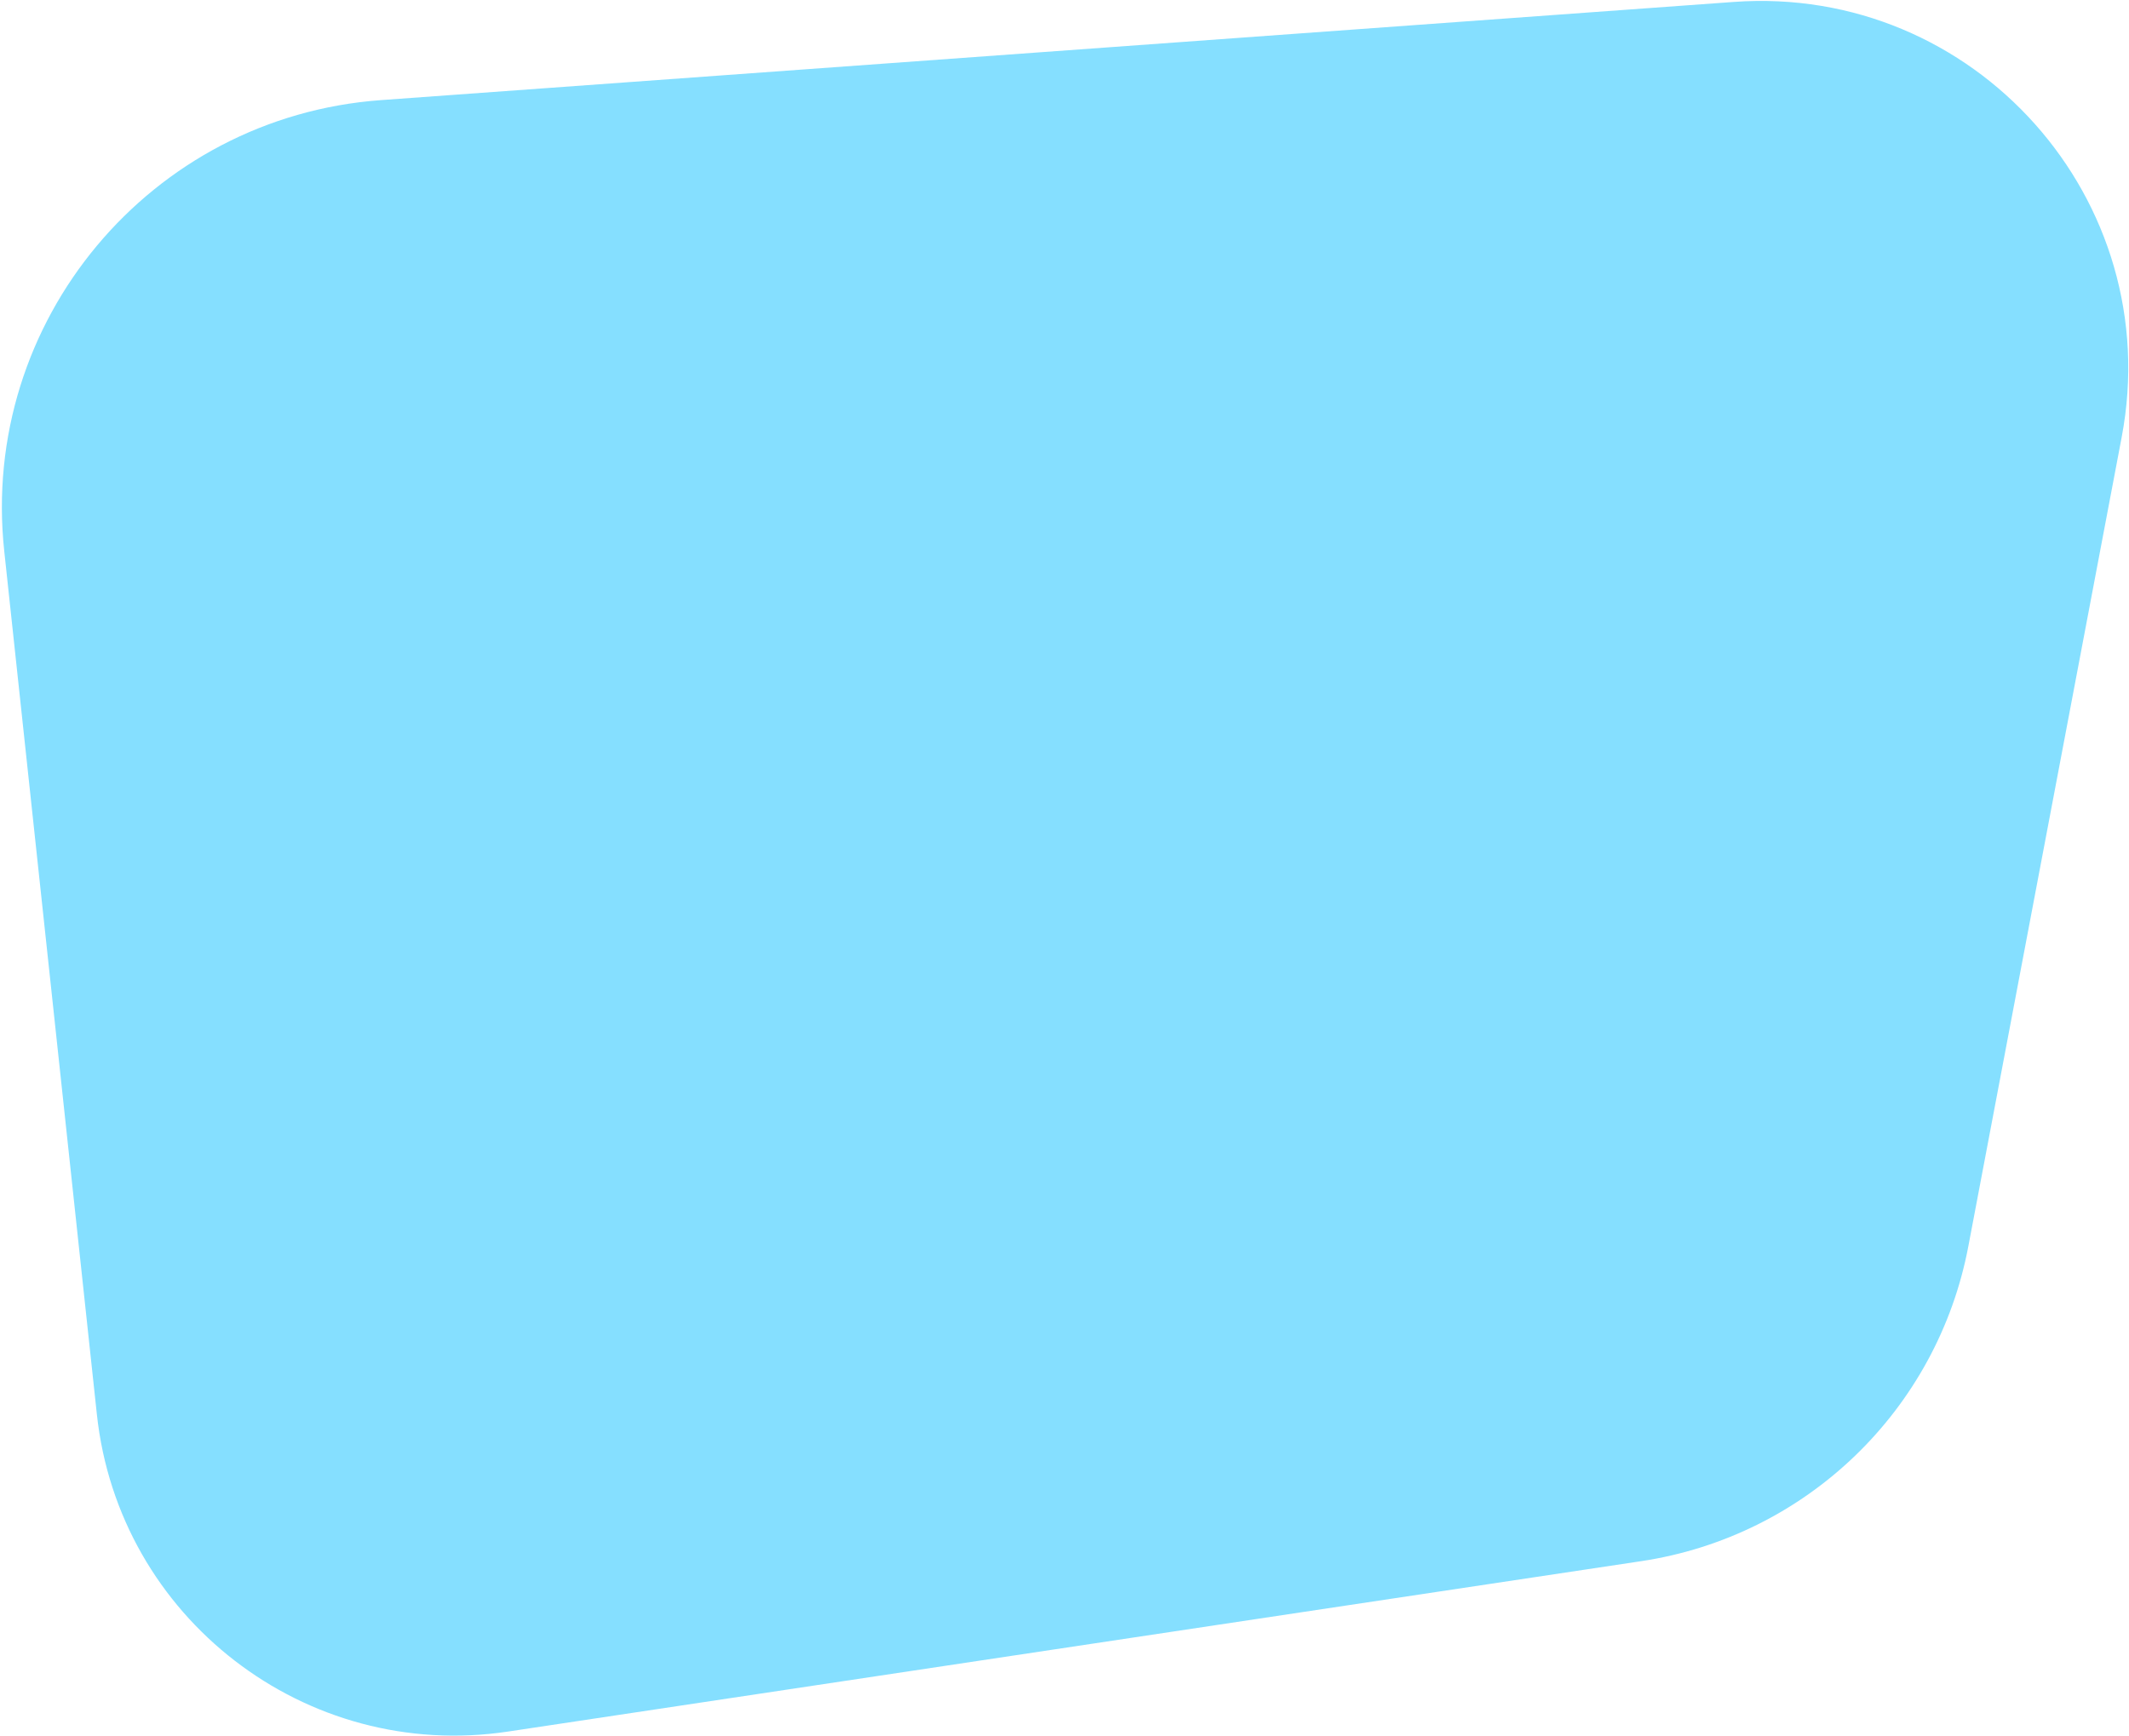 <?xml version="1.0" encoding="UTF-8"?> <svg xmlns="http://www.w3.org/2000/svg" width="521" height="425" viewBox="0 0 521 425" fill="none"><path d="M424.269 0.474L93.229 24.506C36.801 28.602 -4.995 78.656 1.04 134.91L23.707 346.21C29.047 395.989 74.784 431.291 124.293 423.845L401.637 382.131C441.983 376.063 474.086 345.157 481.681 305.071L519.212 106.992C530.214 48.926 483.214 -3.805 424.269 0.474Z" fill="#85DFFF"></path></svg> 